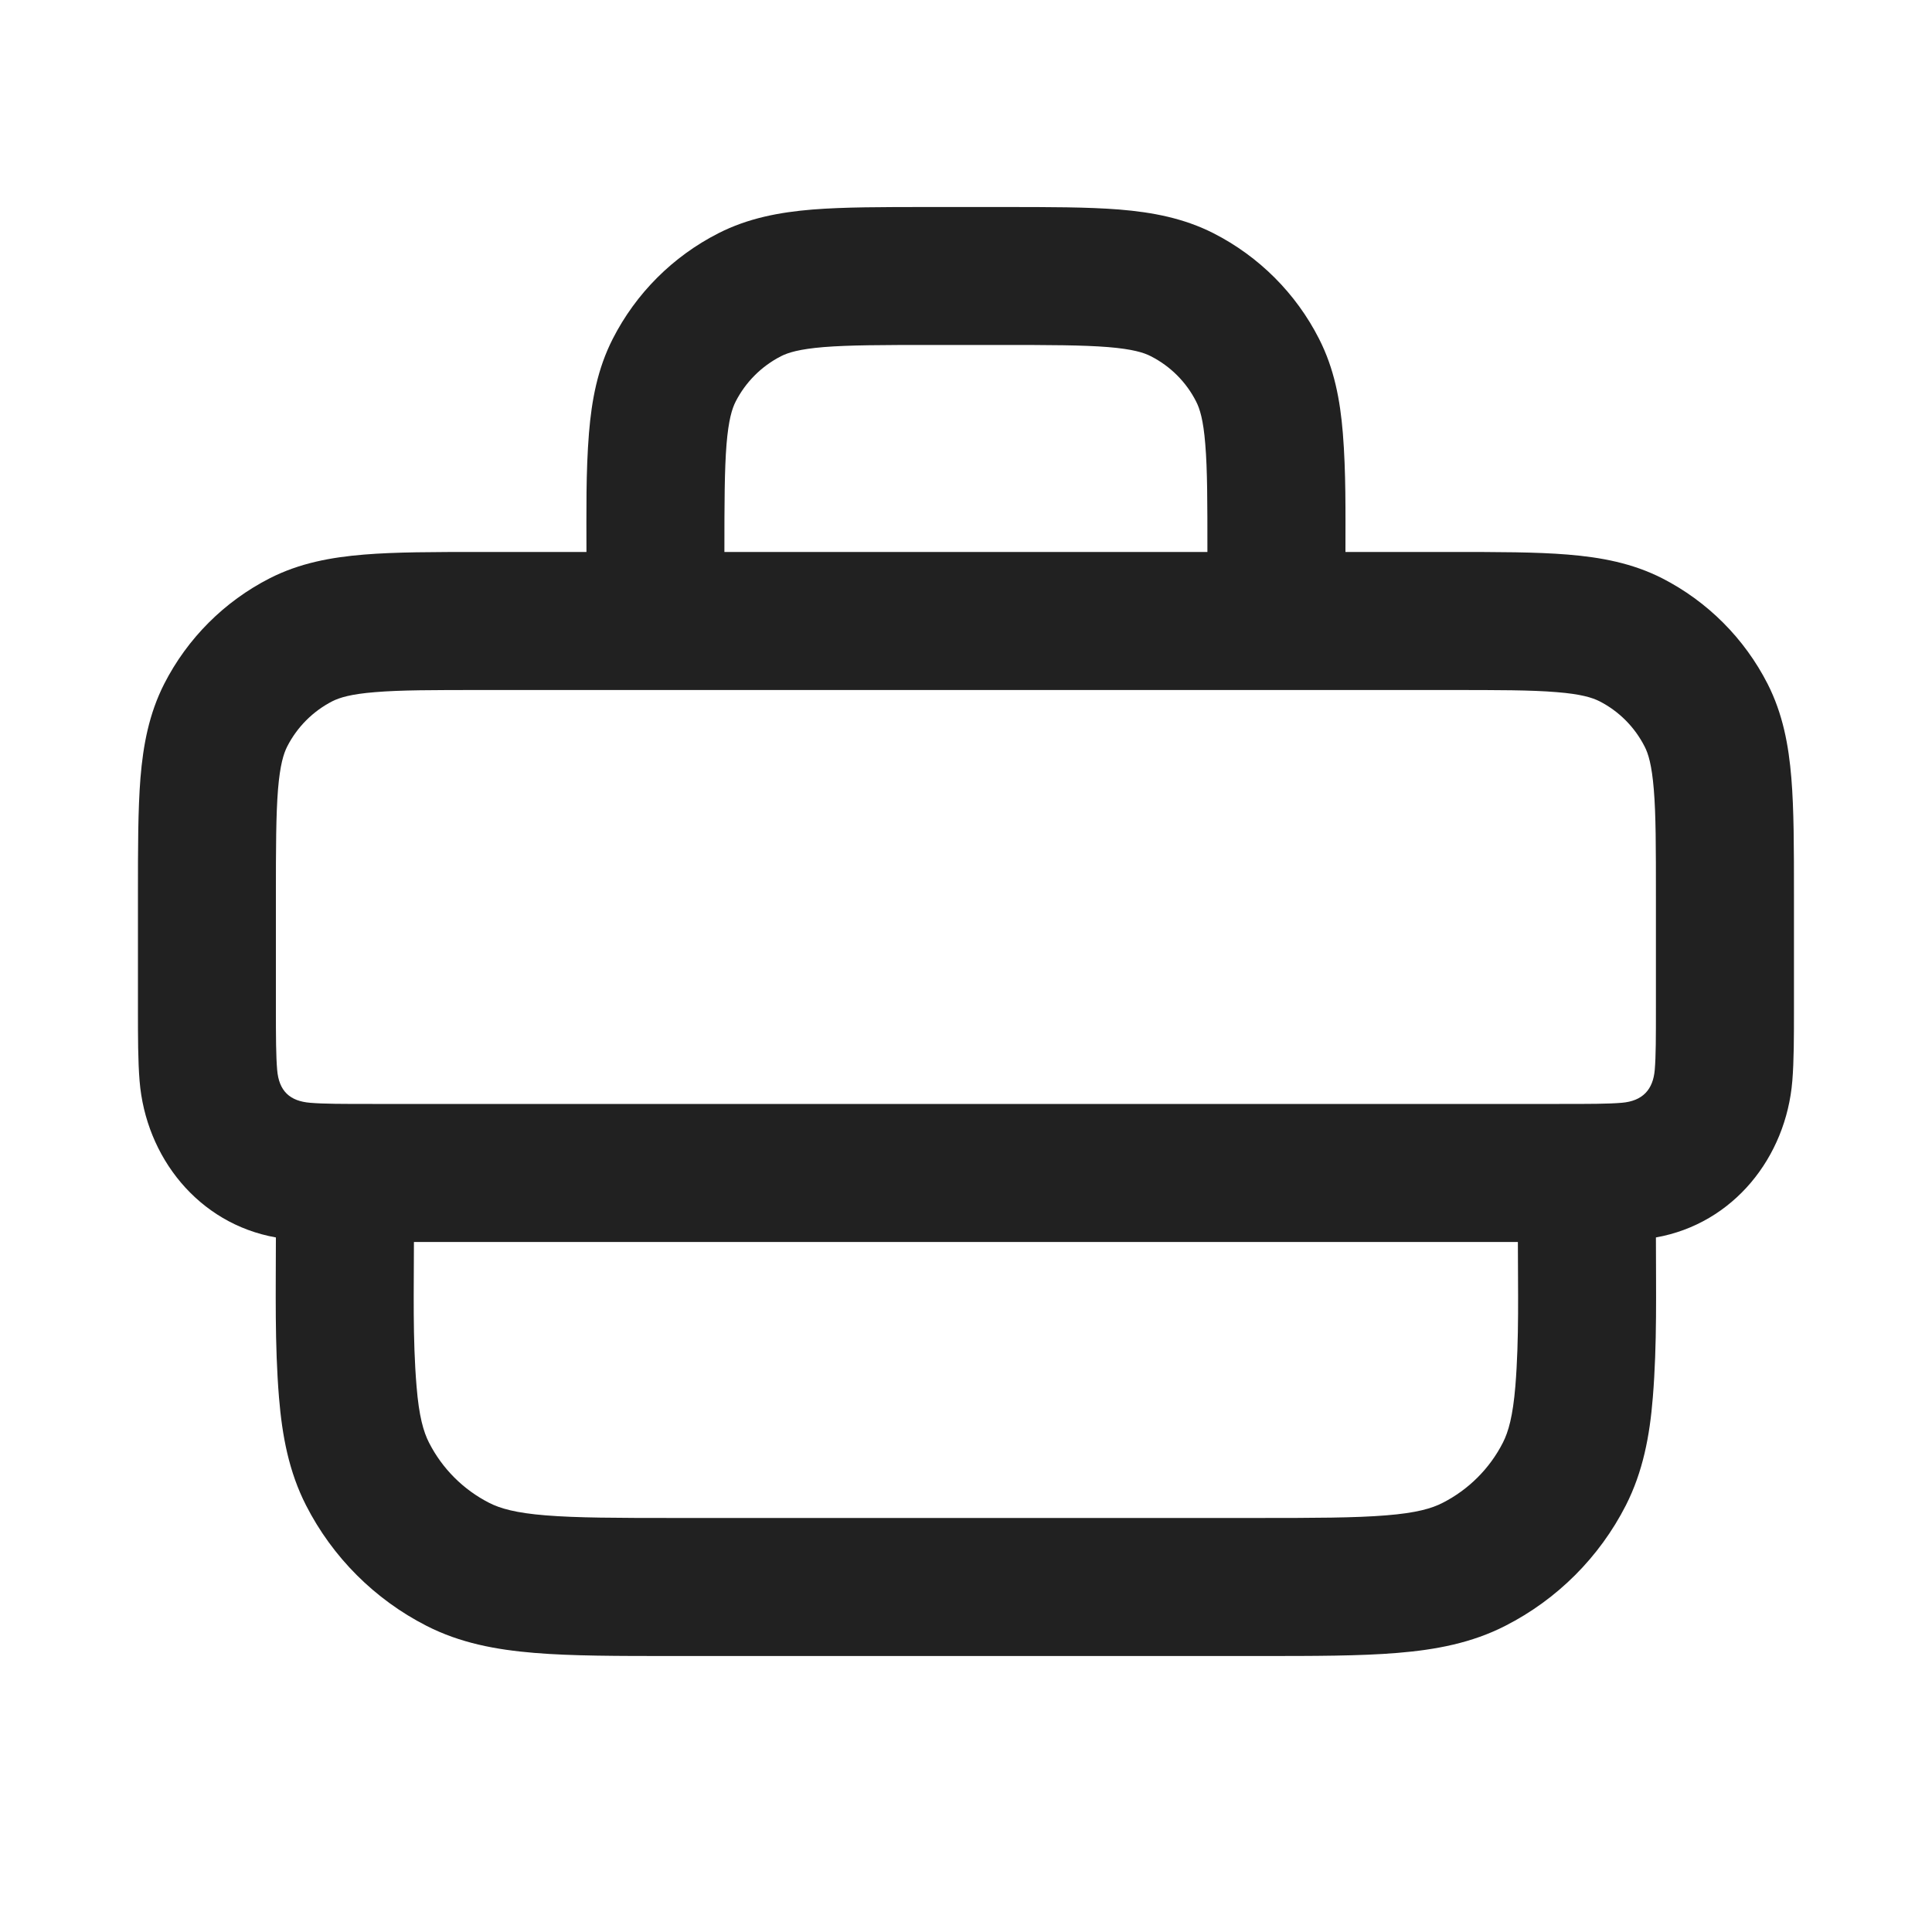 <svg width="20" height="20" viewBox="0 0 20 20" fill="none" xmlns="http://www.w3.org/2000/svg">
<path fill-rule="evenodd" clip-rule="evenodd" d="M9.613 2.143H10.385C10.861 2.143 11.26 2.143 11.587 2.169C11.929 2.197 12.254 2.258 12.563 2.415C13.033 2.655 13.416 3.037 13.655 3.508C13.812 3.816 13.873 4.141 13.901 4.483C13.934 4.892 13.928 5.304 13.928 5.714L15.028 5.714C15.504 5.714 15.903 5.714 16.23 5.741C16.572 5.769 16.897 5.829 17.206 5.986C17.676 6.226 18.058 6.609 18.298 7.079C18.455 7.388 18.516 7.712 18.544 8.054C18.571 8.381 18.571 8.781 18.571 9.257V10.454C18.571 10.732 18.571 10.982 18.554 11.19C18.489 11.978 17.947 12.667 17.142 12.81C17.142 13.361 17.155 13.915 17.11 14.465C17.078 14.867 17.007 15.236 16.831 15.583C16.557 16.12 16.12 16.557 15.582 16.831C15.235 17.008 14.866 17.078 14.465 17.111C14.078 17.143 13.604 17.143 13.029 17.143H6.97C6.395 17.143 5.92 17.143 5.534 17.111C5.132 17.078 4.763 17.008 4.416 16.831C3.879 16.557 3.442 16.12 3.168 15.583C2.991 15.236 2.921 14.867 2.888 14.465C2.843 13.915 2.856 13.361 2.856 12.81C2.052 12.667 1.509 11.978 1.445 11.19C1.428 10.982 1.428 10.732 1.428 10.454L1.428 9.257C1.428 8.781 1.428 8.381 1.454 8.054C1.482 7.712 1.543 7.388 1.7 7.079C1.94 6.609 2.322 6.226 2.793 5.986C3.101 5.829 3.426 5.769 3.768 5.741C4.095 5.714 4.495 5.714 4.97 5.714L6.071 5.714C6.071 5.304 6.064 4.892 6.097 4.483C6.125 4.141 6.186 3.816 6.343 3.508C6.583 3.037 6.965 2.655 7.436 2.415C7.744 2.258 8.069 2.197 8.411 2.169C8.738 2.143 9.138 2.143 9.613 2.143ZM3.856 11.428H16.142C16.454 11.428 16.645 11.428 16.788 11.416C17.006 11.398 17.113 11.278 17.13 11.074C17.142 10.931 17.142 10.74 17.142 10.428V9.285C17.142 8.774 17.142 8.433 17.12 8.171C17.099 7.917 17.063 7.801 17.025 7.728C16.922 7.526 16.759 7.362 16.557 7.259C16.483 7.222 16.367 7.185 16.114 7.165C15.852 7.143 15.511 7.143 14.999 7.143H4.999C4.487 7.143 4.146 7.143 3.884 7.165C3.631 7.185 3.515 7.222 3.441 7.259C3.24 7.362 3.076 7.526 2.973 7.728C2.936 7.801 2.899 7.917 2.878 8.171C2.857 8.433 2.856 8.774 2.856 9.285V10.428C2.856 10.74 2.857 10.931 2.869 11.074C2.887 11.296 3.002 11.399 3.211 11.416C3.354 11.428 3.544 11.428 3.856 11.428ZM4.285 12.857C4.285 13.354 4.271 13.854 4.312 14.349C4.337 14.662 4.384 14.822 4.441 14.934C4.578 15.203 4.796 15.421 5.065 15.558C5.177 15.615 5.337 15.662 5.65 15.687C5.971 15.713 6.387 15.714 6.999 15.714H12.999C13.611 15.714 14.027 15.713 14.348 15.687C14.662 15.662 14.822 15.615 14.933 15.558C15.202 15.421 15.421 15.203 15.558 14.934C15.615 14.822 15.661 14.662 15.687 14.349C15.727 13.854 15.713 13.354 15.713 12.857H4.285ZM12.477 4.599C12.499 4.861 12.499 5.202 12.499 5.714H7.499C7.499 5.202 7.5 4.861 7.521 4.599C7.542 4.346 7.578 4.23 7.616 4.156C7.719 3.955 7.883 3.791 8.084 3.688C8.158 3.65 8.274 3.614 8.527 3.593C8.789 3.572 9.13 3.571 9.642 3.571H10.356C10.868 3.571 11.209 3.572 11.471 3.593C11.725 3.614 11.841 3.65 11.914 3.688C12.116 3.791 12.28 3.955 12.382 4.156C12.42 4.23 12.457 4.346 12.477 4.599Z" fill="#212121"/>
</svg>